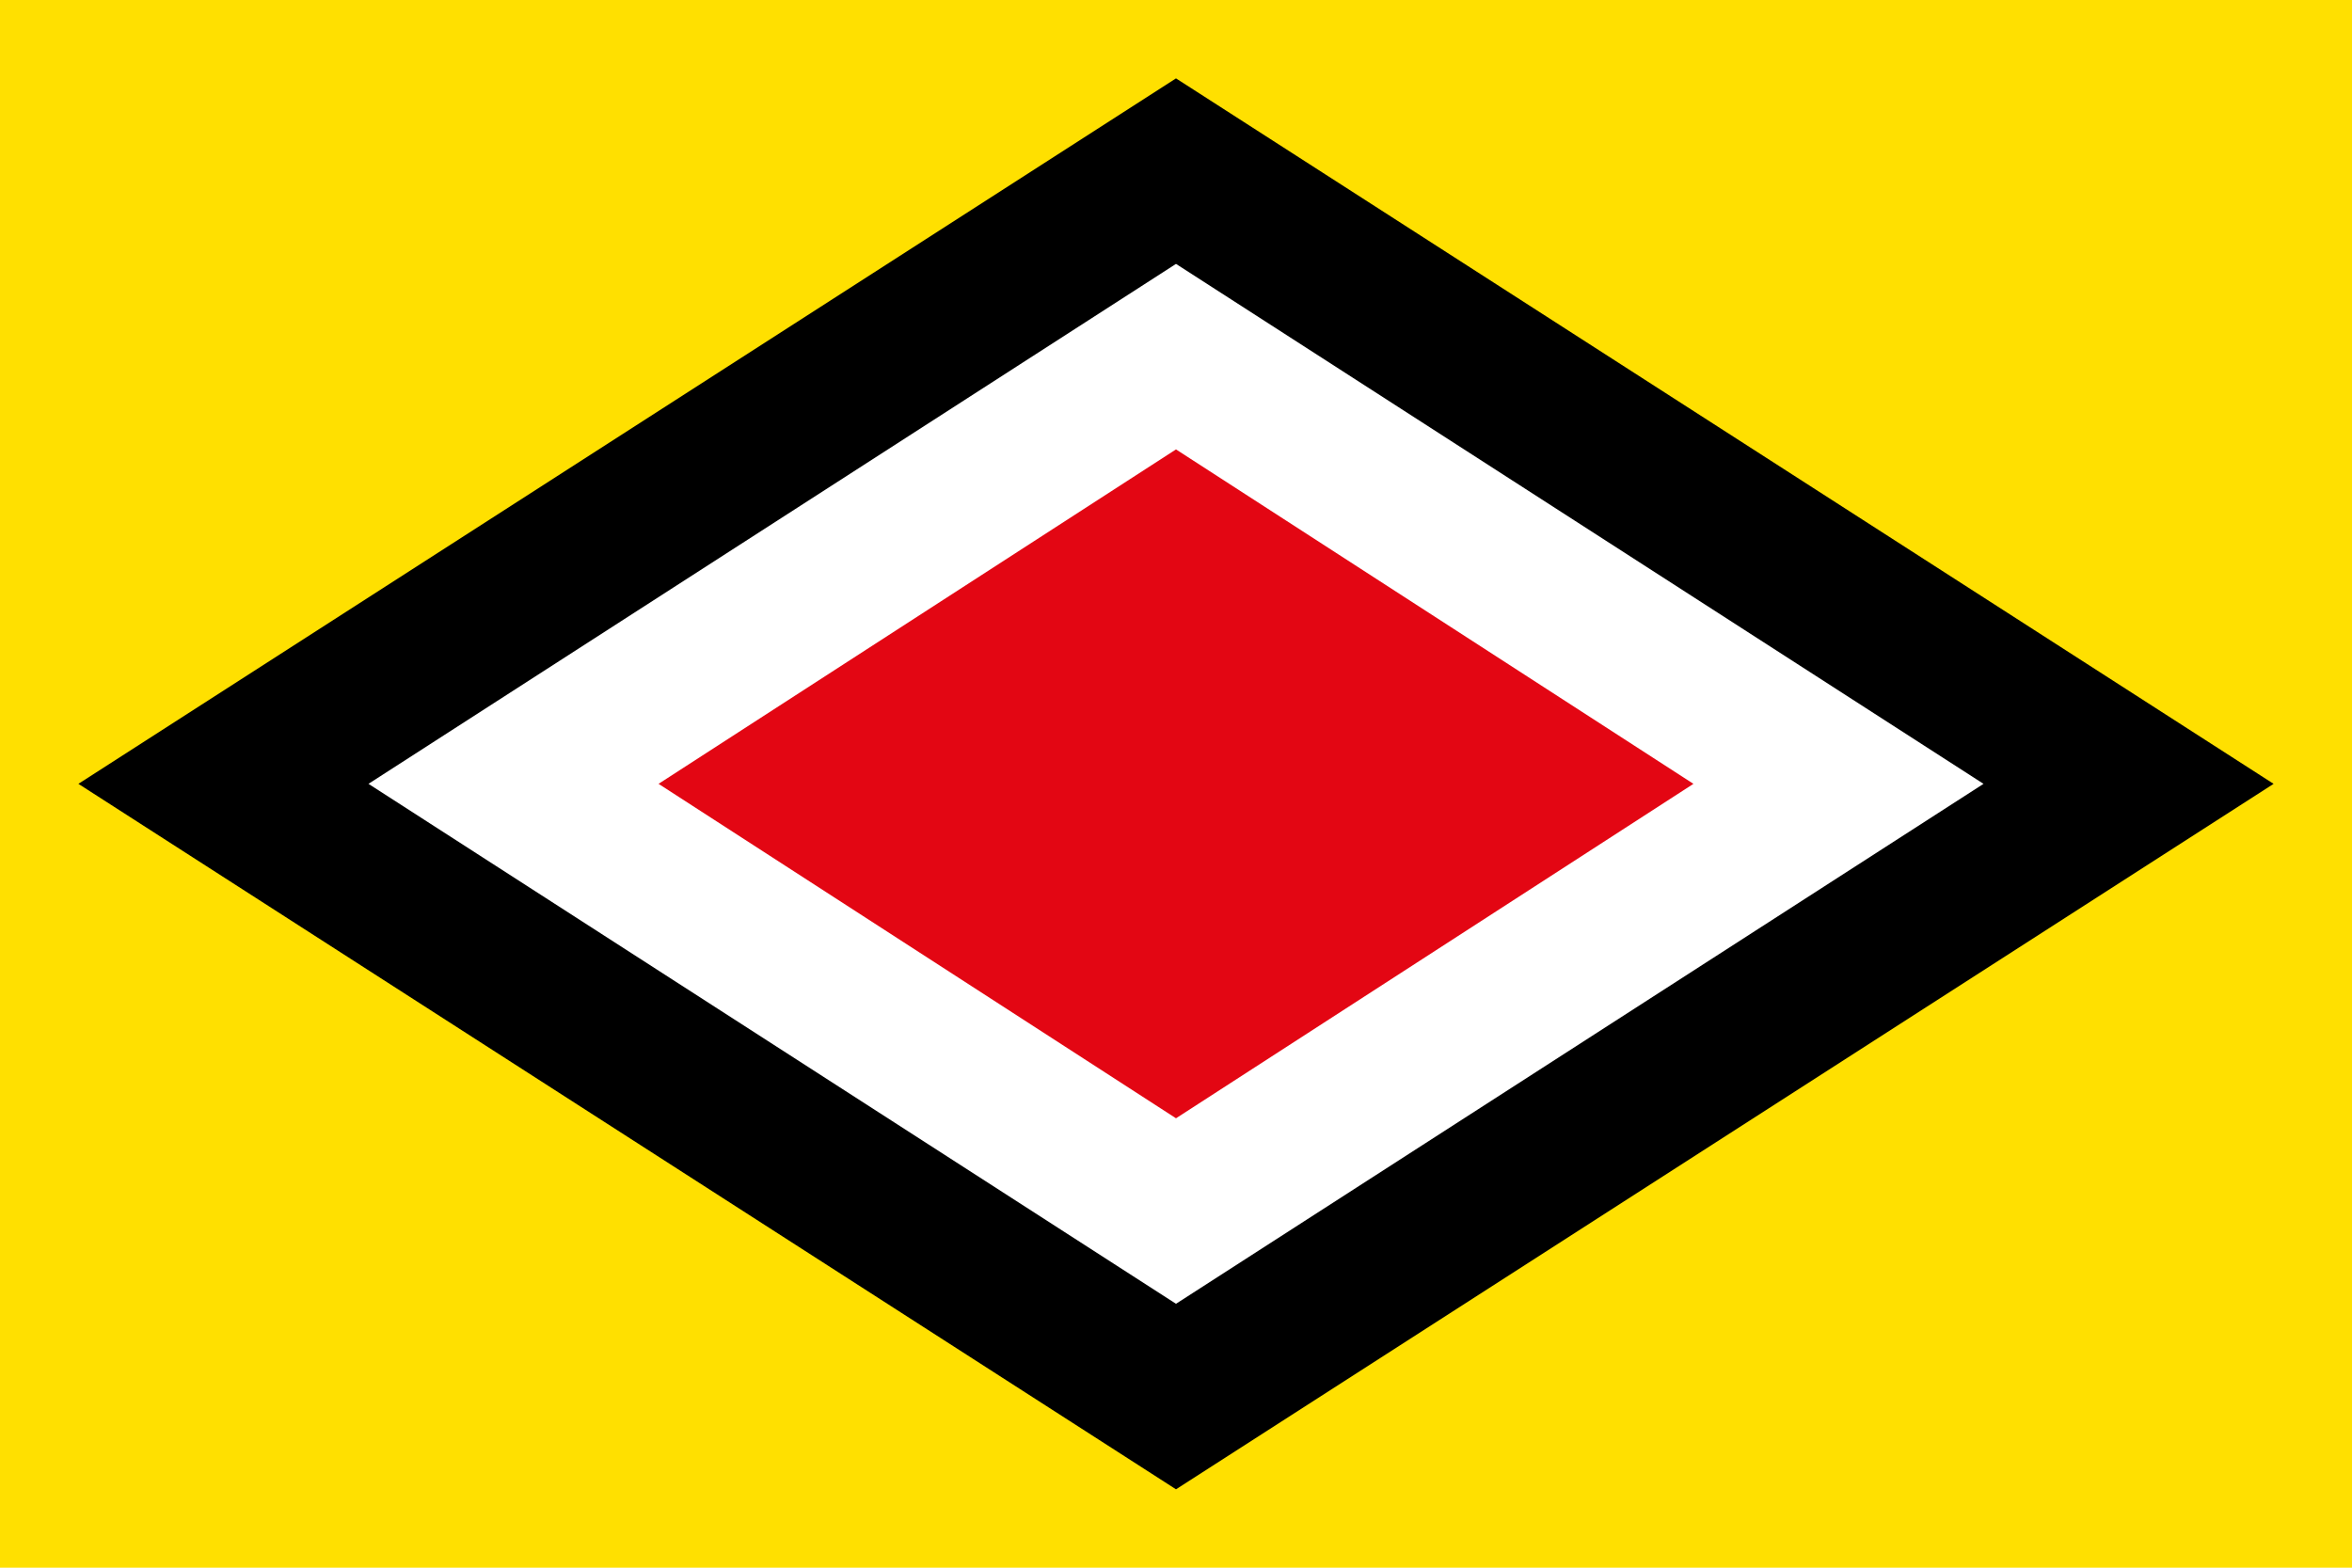 <?xml version="1.0" encoding="UTF-8"?>
<svg xmlns="http://www.w3.org/2000/svg" width="450" height="300">
<rect width="450" height="300" fill="#ffe000"/>
<polygon points="225,15 435,150 225,285 15,150"/>
<polygon points="70.5,150 225,249.5 379.5,150 225,50.5" fill="#fff"/>
<polygon points="126,150 225,214 324,150 225,86" fill="#e30613"/>
</svg>
